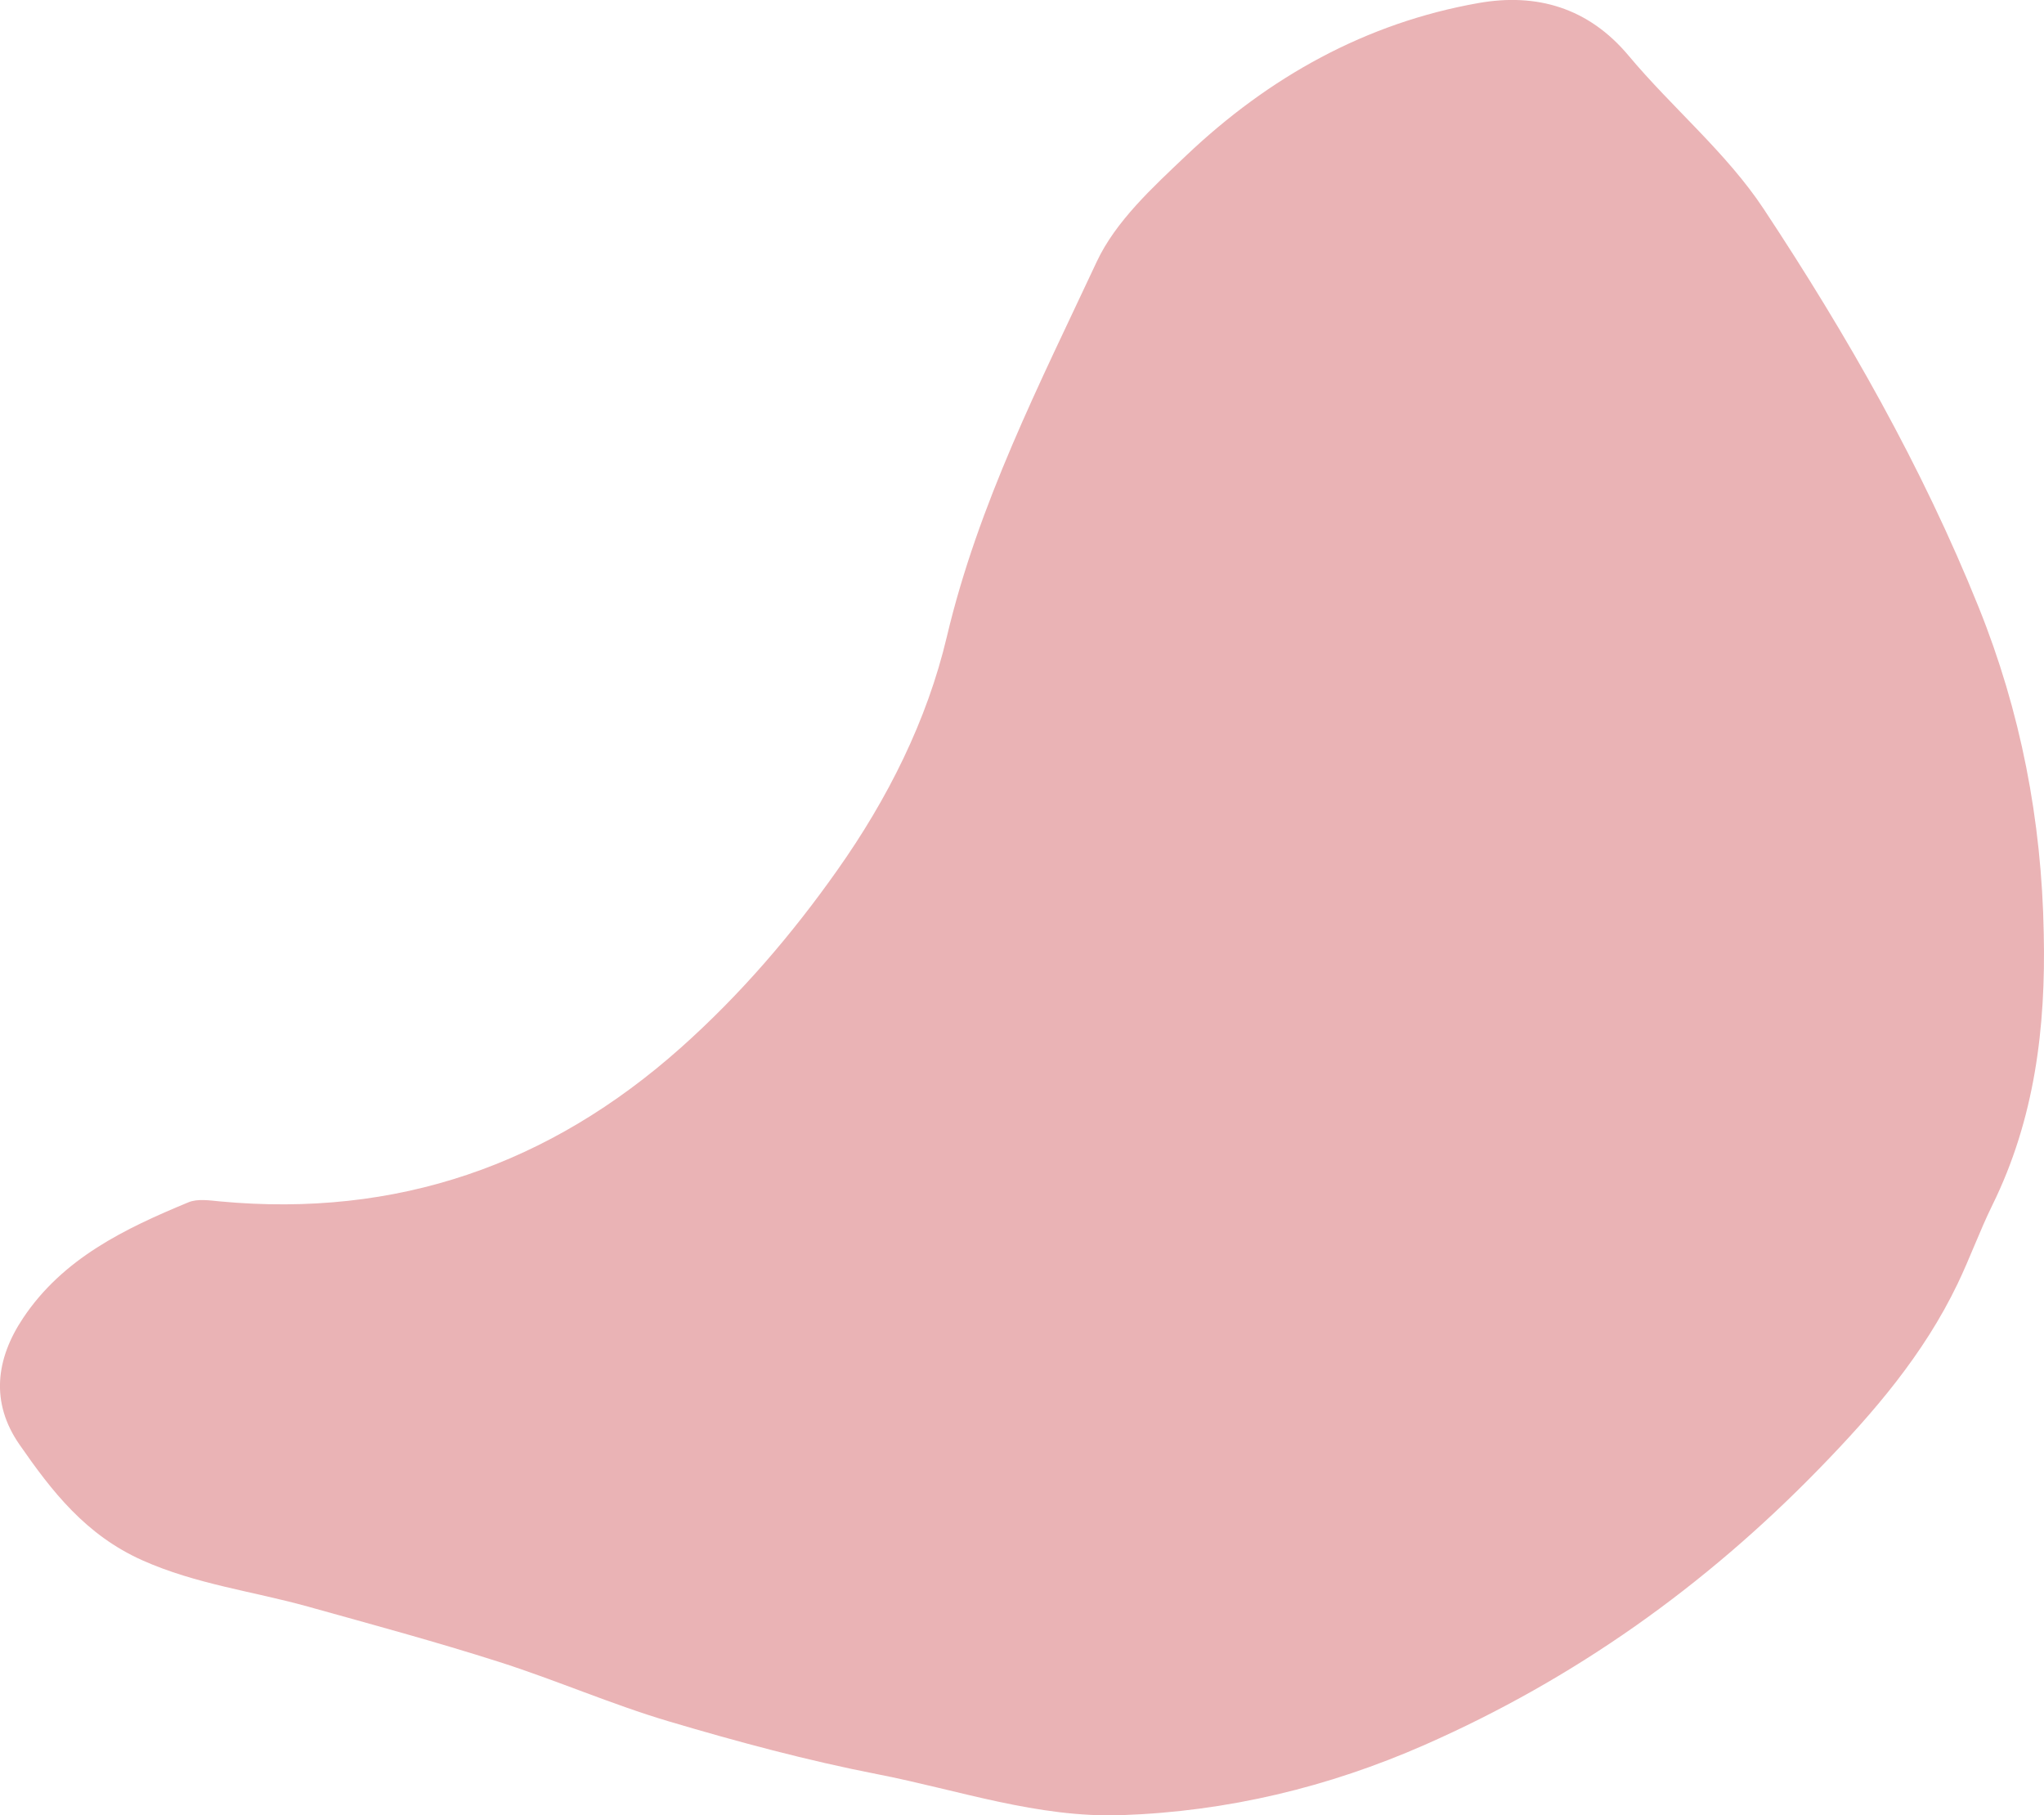 <svg xmlns="http://www.w3.org/2000/svg" viewBox="0 0 2050.99 1821.64"><title>3shape</title><path d="M2050.73,936.47c2.18,94.39-9,186.35-51.52,272.76-12.72,25.88-22.51,53.17-35,79.18-34,70.76-83.76,128.8-138.54,185.09-114.91,118.17-246,211.39-396.32,277.5-96.53,42.44-197.83,66.77-303.89,70.43-84.46,2.91-163.57-25.16-244.66-41-70.63-13.77-140.54-32.58-209.59-53.07-57.64-17.1-113.12-41.42-170.47-59.71-63.45-20.26-127.81-37.66-192-55.56-55.2-15.37-111.89-22.3-165.81-46.34-56.86-25.38-90.84-69.19-123.51-116.37-29.08-42-23.64-85.7,3.75-126.74,40.08-60.05,102.15-89.79,165.93-116.18,9.21-3.83,21.33-1.84,31.95-.87,176.89,16.46,330-36.49,462.37-154.48,59.7-53.25,111.29-113.42,157-178.28,50.22-71.13,89.71-149.47,109.68-234,31.52-133.27,93.18-253.85,150.32-376.07,19.09-40.86,56.34-74.86,90.09-106.92C1273.31,77.3,1370.61,22.88,1483.85,3c57.82-10.13,109.83,4.46,150.34,52.87,43.88,52.49,98.27,97.41,135.6,153.9C1853.35,336.17,1928.56,468,1985.38,609.2c42.18,104.75,63.3,213.95,65.35,327.27" style="fill:#eab3b5"/></svg>
